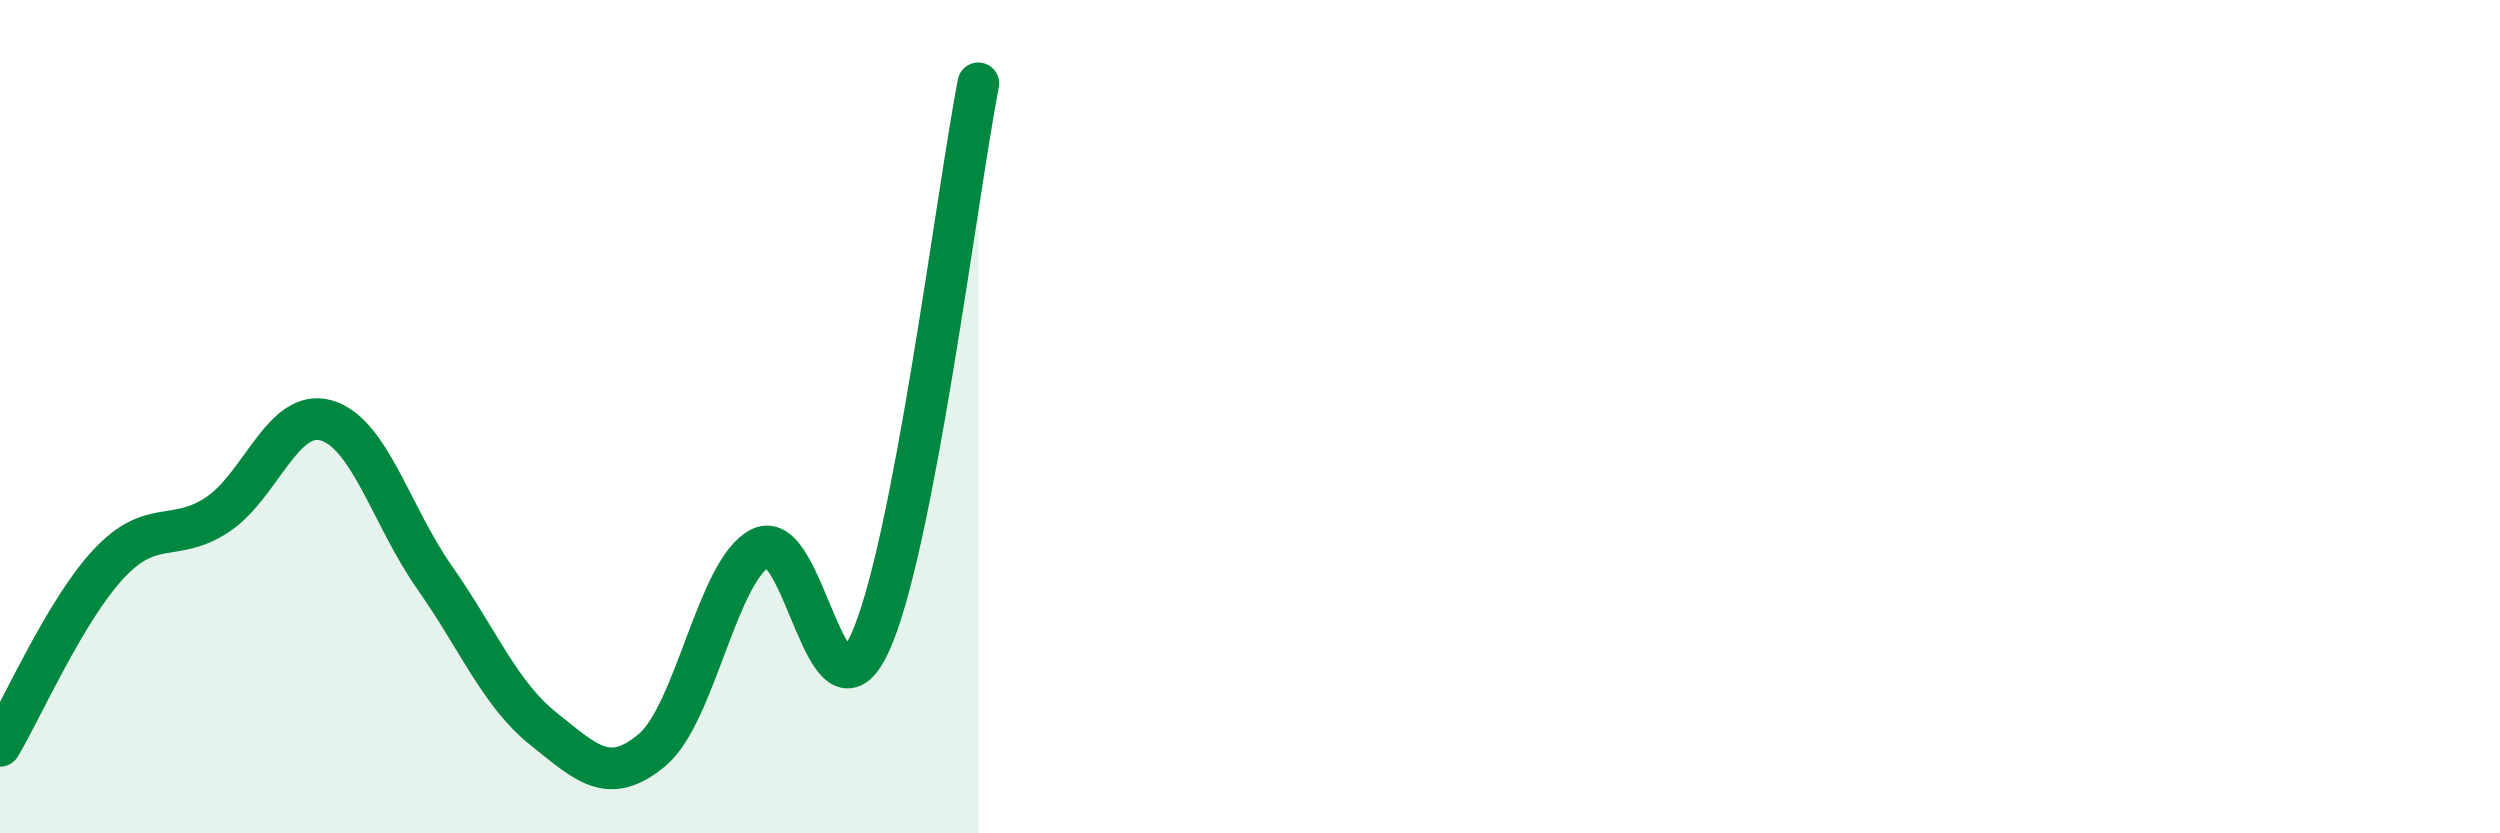 
    <svg width="60" height="20" viewBox="0 0 60 20" xmlns="http://www.w3.org/2000/svg">
      <path
        d="M 0,17.9 C 0.52,17.03 1.57,14.64 2.61,13.53 C 3.65,12.42 4.18,13.04 5.22,12.35 C 6.26,11.66 6.79,9.79 7.83,10.09 C 8.87,10.39 9.39,12.38 10.43,13.86 C 11.47,15.34 12,16.66 13.04,17.49 C 14.08,18.32 14.61,18.87 15.65,18 C 16.69,17.13 17.22,13.66 18.26,13.15 C 19.3,12.64 19.83,17.68 20.87,15.45 C 21.91,13.22 22.96,4.69 23.48,2L23.48 20L0 20Z"
        fill="#008740"
        opacity="0.1"
        stroke-linecap="round"
        stroke-linejoin="round"
      />
      <path
        d="M 0,17.9 C 0.52,17.03 1.57,14.64 2.61,13.53 C 3.65,12.42 4.18,13.04 5.22,12.35 C 6.26,11.66 6.79,9.79 7.83,10.09 C 8.87,10.39 9.39,12.38 10.43,13.86 C 11.47,15.34 12,16.66 13.04,17.49 C 14.08,18.32 14.61,18.87 15.65,18 C 16.69,17.13 17.22,13.66 18.26,13.15 C 19.3,12.64 19.83,17.68 20.87,15.45 C 21.91,13.22 22.96,4.69 23.48,2"
        stroke="#008740"
        stroke-width="1"
        fill="none"
        stroke-linecap="round"
        stroke-linejoin="round"
      />
    </svg>
  